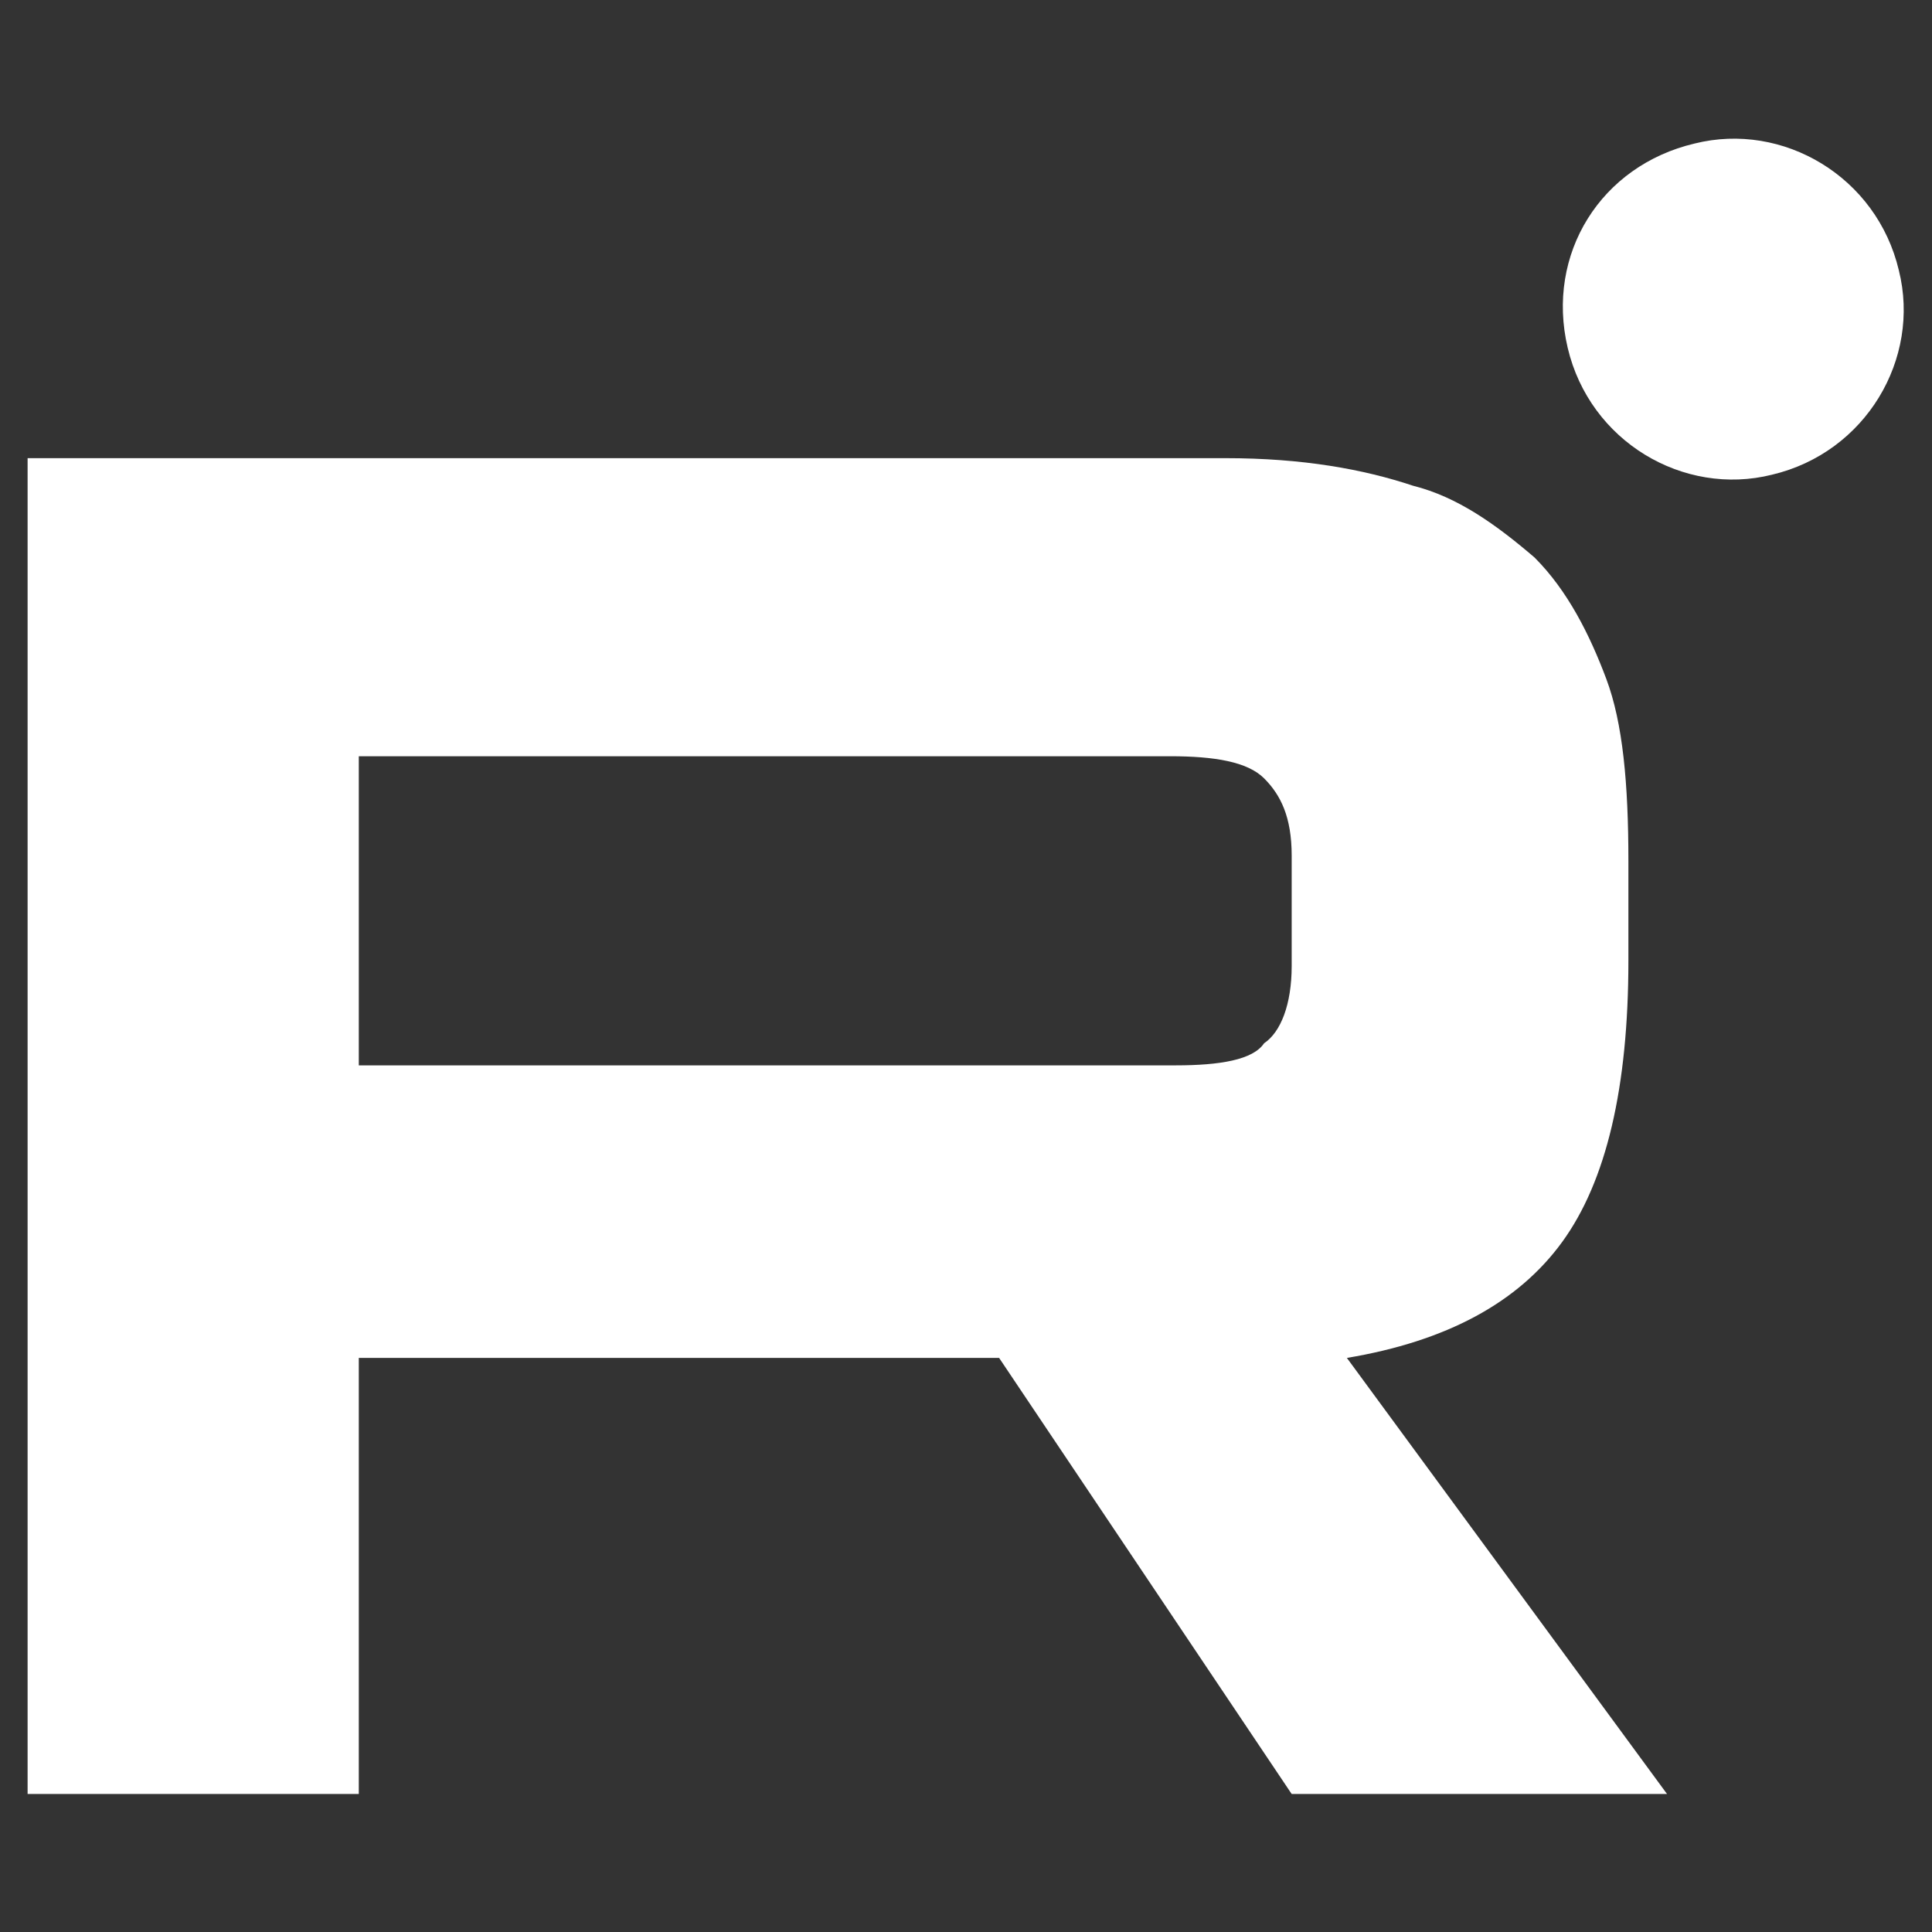 <?xml version="1.0" encoding="utf-8"?>
<!-- Generator: Adobe Illustrator 28.0.0, SVG Export Plug-In . SVG Version: 6.00 Build 0)  -->
<svg version="1.1" id="Layer_1" xmlns="http://www.w3.org/2000/svg" xmlns:xlink="http://www.w3.org/1999/xlink" x="0px" y="0px"
	 viewBox="0 0 35 35" style="enable-background:new 0 0 35 35;" xml:space="preserve">
<rect x="0" y="0" width="35" height="35" fill="#333333" stroke="none"/>
<style type="text/css">
	.st0{fill:#FFFFFF;}
	.st1{fill-rule:evenodd;clip-rule:evenodd;fill:#FFFFFF;}
</style>
<path class="st0" d="M32.1,8.6c1.7-0.4,2.7-2.1,2.3-3.7c-0.4-1.7-2.1-2.7-3.7-2.3C29,3,28,4.6,28.4,6.3S30.5,9,32.1,8.6z"/>
<path class="st1" d="M22.2,8.3H0.5v24.2h6v-7.9h11.6l5.3,7.9h6.8l-5.8-7.9c1.8-0.3,3.1-1,3.9-2.1c0.8-1.1,1.2-2.8,1.2-5.1v-1.8
	c0-1.4-0.1-2.5-0.4-3.3c-0.3-0.8-0.7-1.6-1.3-2.2c-0.7-0.6-1.4-1.1-2.2-1.3C24.7,8.5,23.6,8.3,22.2,8.3z M21.3,19.3H6.5v-5.6h14.7
	c0.8,0,1.4,0.1,1.7,0.4c0.3,0.3,0.5,0.7,0.5,1.4v2c0,0.7-0.2,1.2-0.5,1.4C22.7,19.2,22.1,19.3,21.3,19.3z"/>
</svg>
